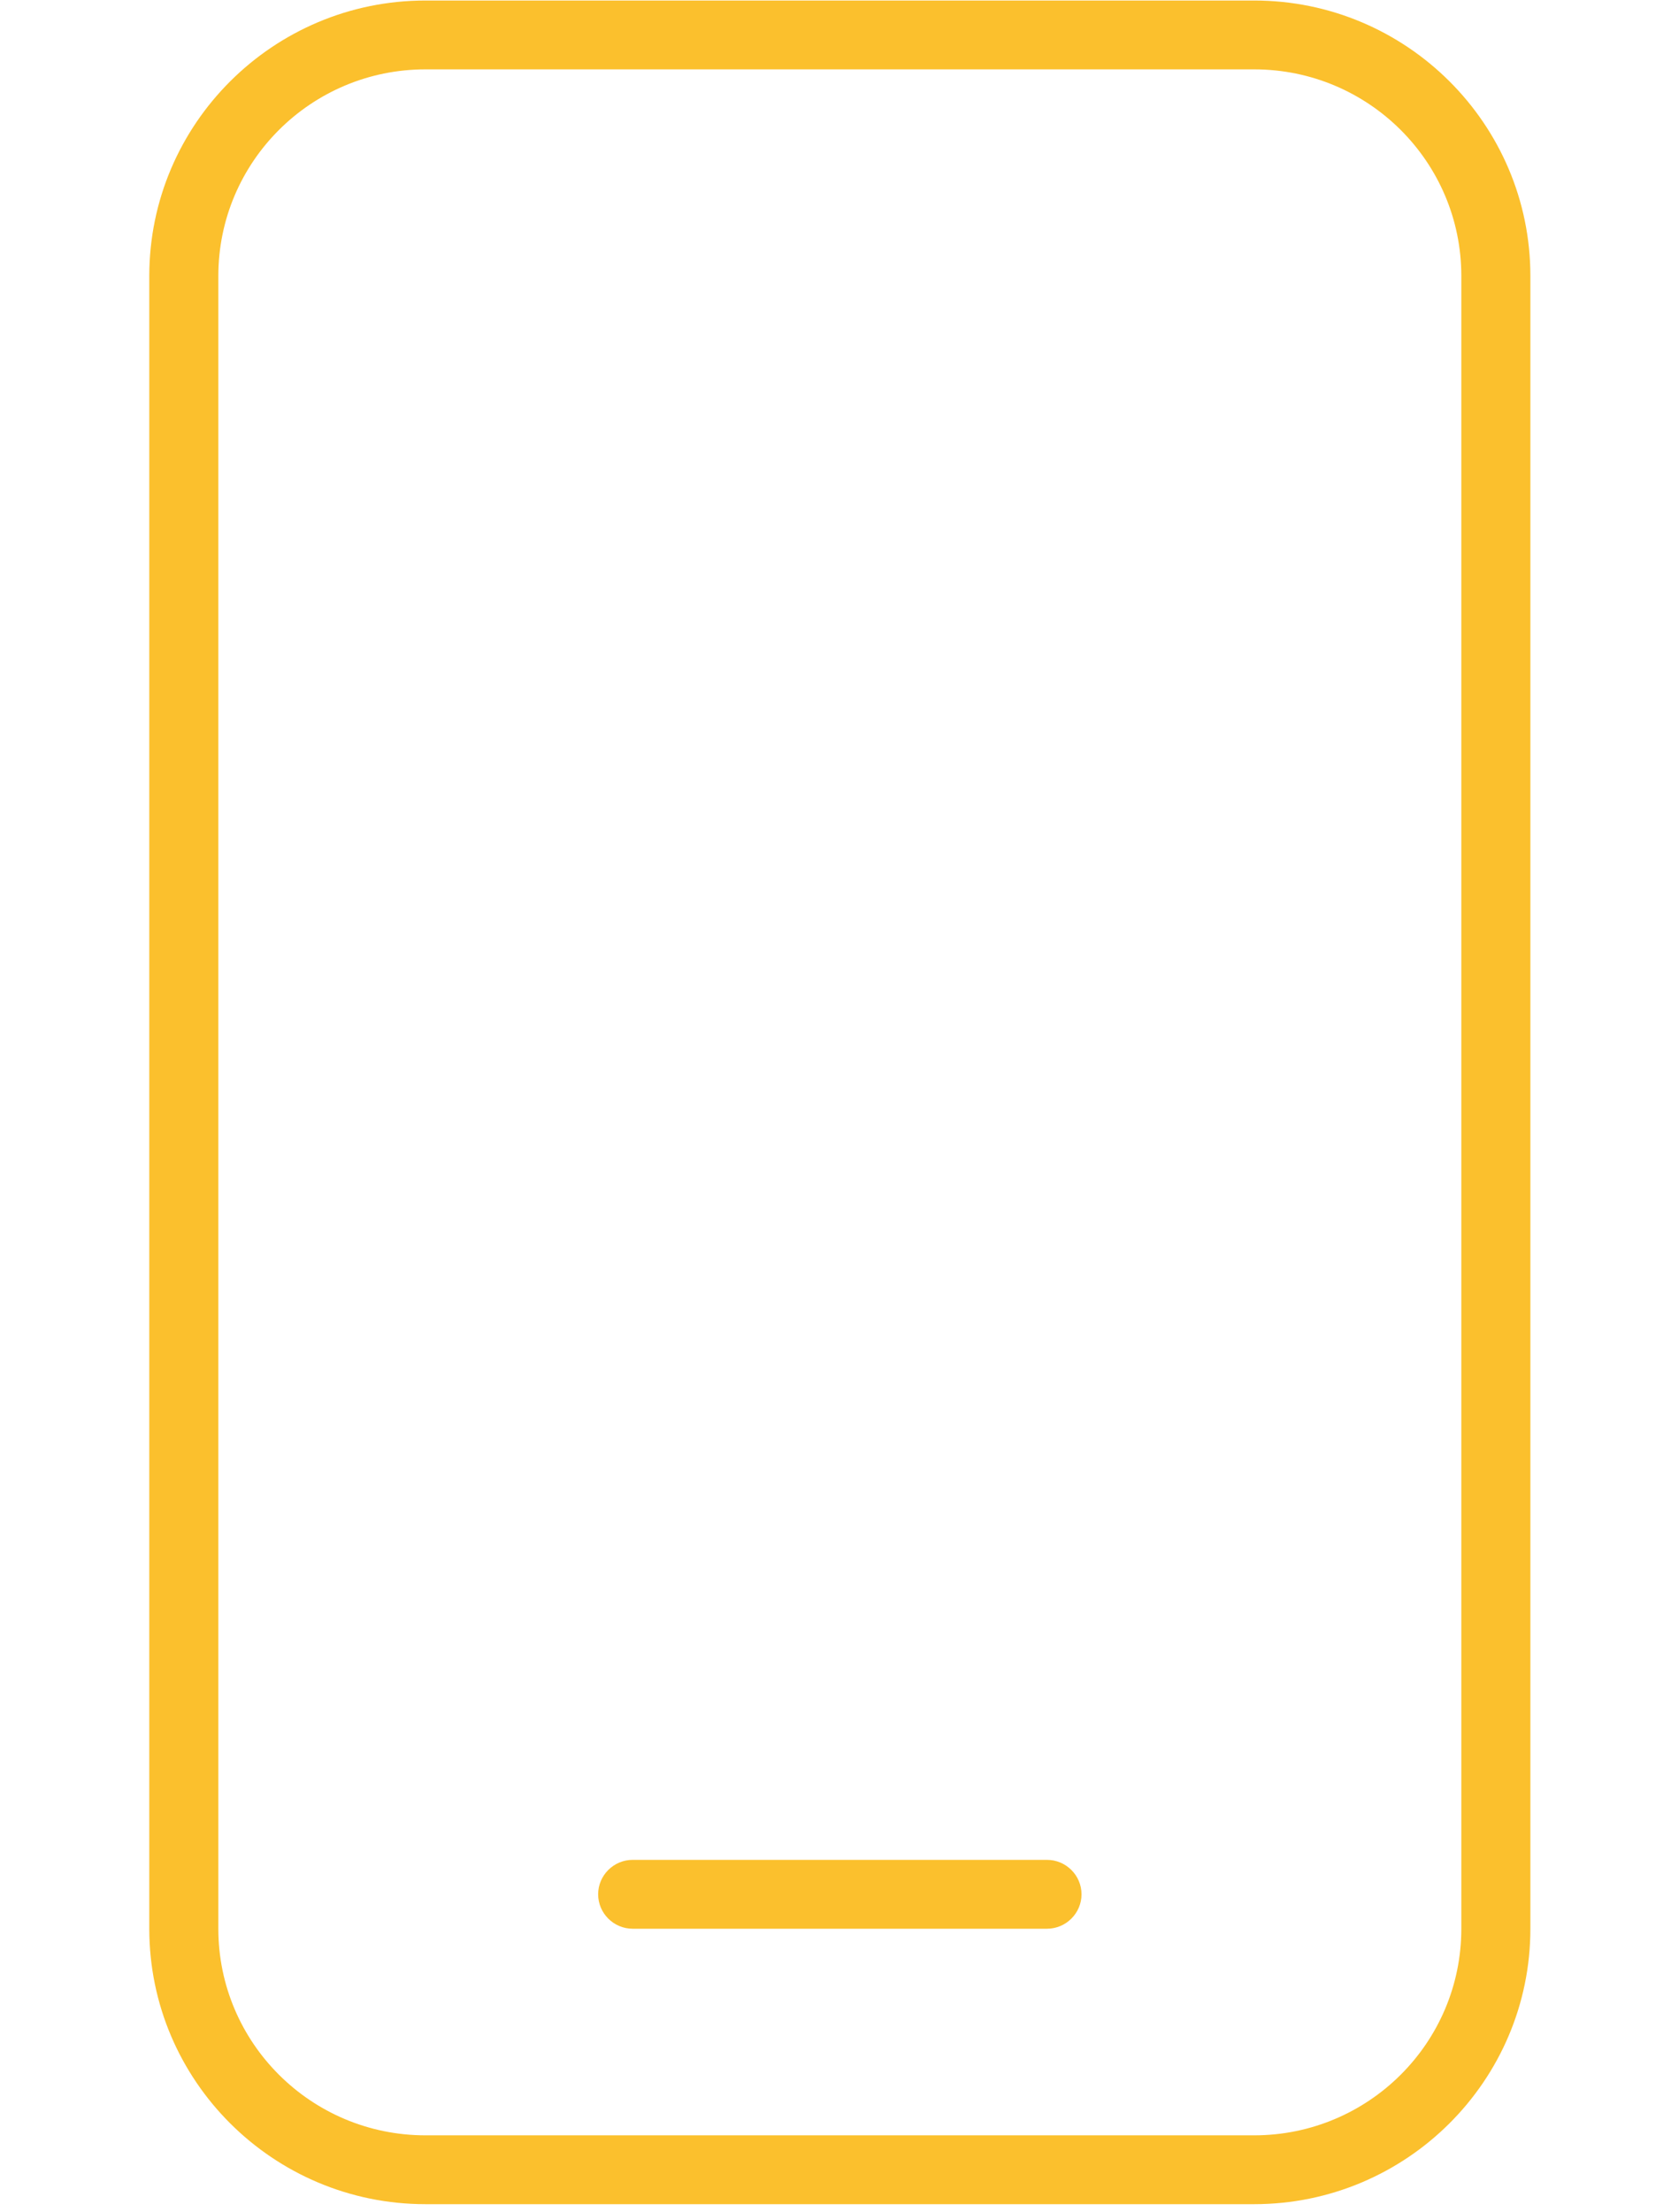 <svg width="65" height="86" viewBox="0 0 65 86" fill="none" xmlns="http://www.w3.org/2000/svg">
<g clip-path="url(#clip0_52_884)">
<path d="M16.551 2.697C12.102 2.697 8.493 6.295 8.493 10.73V74.994C8.493 79.429 12.102 83.027 16.551 83.027H48.785C53.234 83.027 56.844 79.429 56.844 74.994V10.73C56.844 6.295 53.234 2.697 48.785 2.697H16.551ZM5.807 10.73C5.807 4.823 10.625 0.02 16.551 0.02H48.785C54.711 0.02 59.53 4.823 59.53 10.73V74.994C59.53 80.901 54.711 85.704 48.785 85.704H16.551C10.625 85.704 5.807 80.901 5.807 74.994V10.73ZM24.61 72.316H40.727C41.465 72.316 42.07 72.919 42.07 73.655C42.07 74.391 41.465 74.994 40.727 74.994H24.61C23.871 74.994 23.267 74.391 23.267 73.655C23.267 72.919 23.871 72.316 24.61 72.316Z" fill="#FBC02D"/>
</g>
<defs>
<clipPath id="clip0_52_884">
<rect width="64.468" height="85.685" fill="white" transform="translate(0.435 0.02)"/>
</clipPath>
</defs>
</svg>
